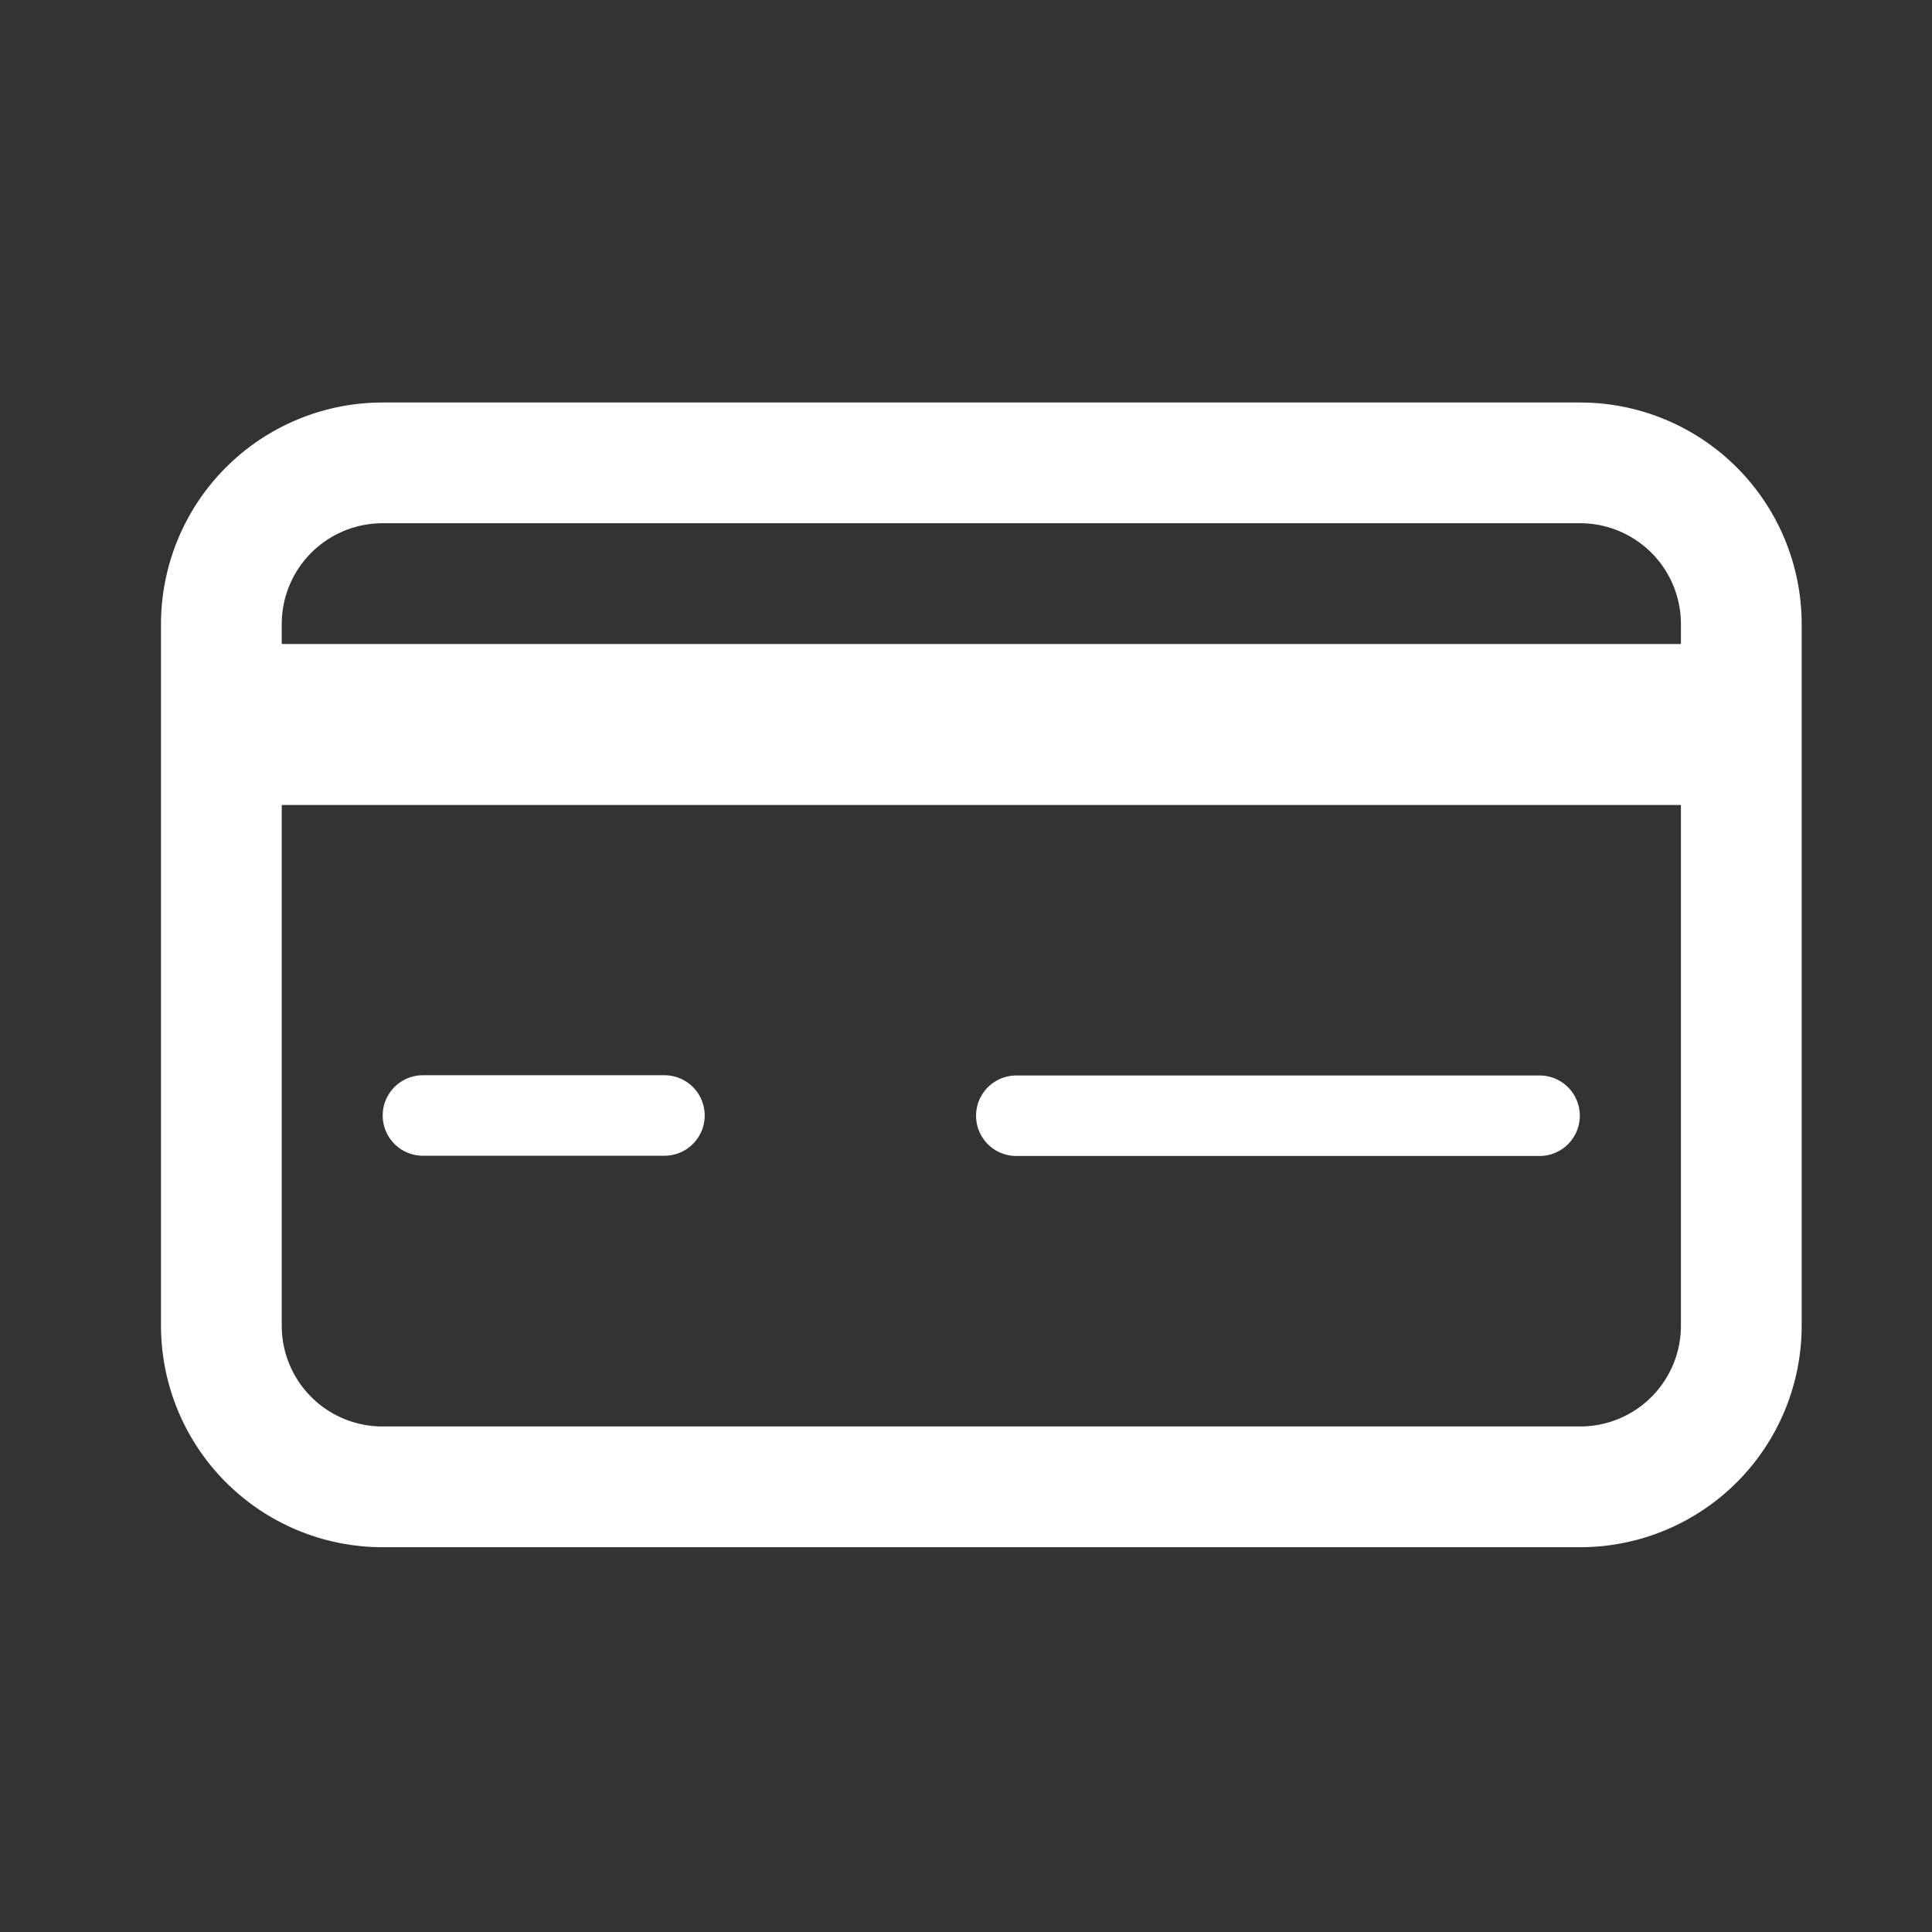 <svg id="card" xmlns="http://www.w3.org/2000/svg" xmlns:xlink="http://www.w3.org/1999/xlink" width="24" height="24" viewBox="0 0 24 24">
  <rect x="0" y="0" width="24" height="24" fill="#333333" stroke="none"/>
  <defs>
    <clipPath id="clip-path">
      <rect id="Rectángulo_12" data-name="Rectángulo 12" width="20.381" height="14.22" transform="translate(0 0)" fill="none"/>
    </clipPath>
  </defs>
  <rect id="Rectángulo_26" data-name="Rectángulo 26" width="24" height="24" fill="#1c1c1c" opacity="0"/>
  <g id="Grupo_23" data-name="Grupo 23" transform="translate(2 5)">
    <g id="Grupo_22" data-name="Grupo 22" clip-path="url(#clip-path)">
      <path id="Trazado_19" data-name="Trazado 19" d="M17.631,0H2.75A2.754,2.754,0,0,0,0,2.75v8.72a2.753,2.753,0,0,0,2.75,2.75H17.631a2.752,2.752,0,0,0,2.75-2.75V2.75A2.753,2.753,0,0,0,17.631,0m1.25,5v6.47a1.251,1.251,0,0,1-1.25,1.25H2.75A1.251,1.251,0,0,1,1.5,11.47V5Zm0-2.25V3H1.5V2.75A1.252,1.252,0,0,1,2.75,1.5H17.631a1.252,1.252,0,0,1,1.25,1.25" fill="white"/>
      <path id="Trazado_20" data-name="Trazado 20" d="M3.254,9.357h3a.5.5,0,0,0,0-1h-3a.5.5,0,0,0,0,1" fill="white"/>
      <path id="Trazado_21" data-name="Trazado 21" d="M10.625,9.36h6.5a.5.5,0,0,0,0-1h-6.5a.5.5,0,0,0,0,1" fill="white"/>
    </g>
  </g>
</svg>
